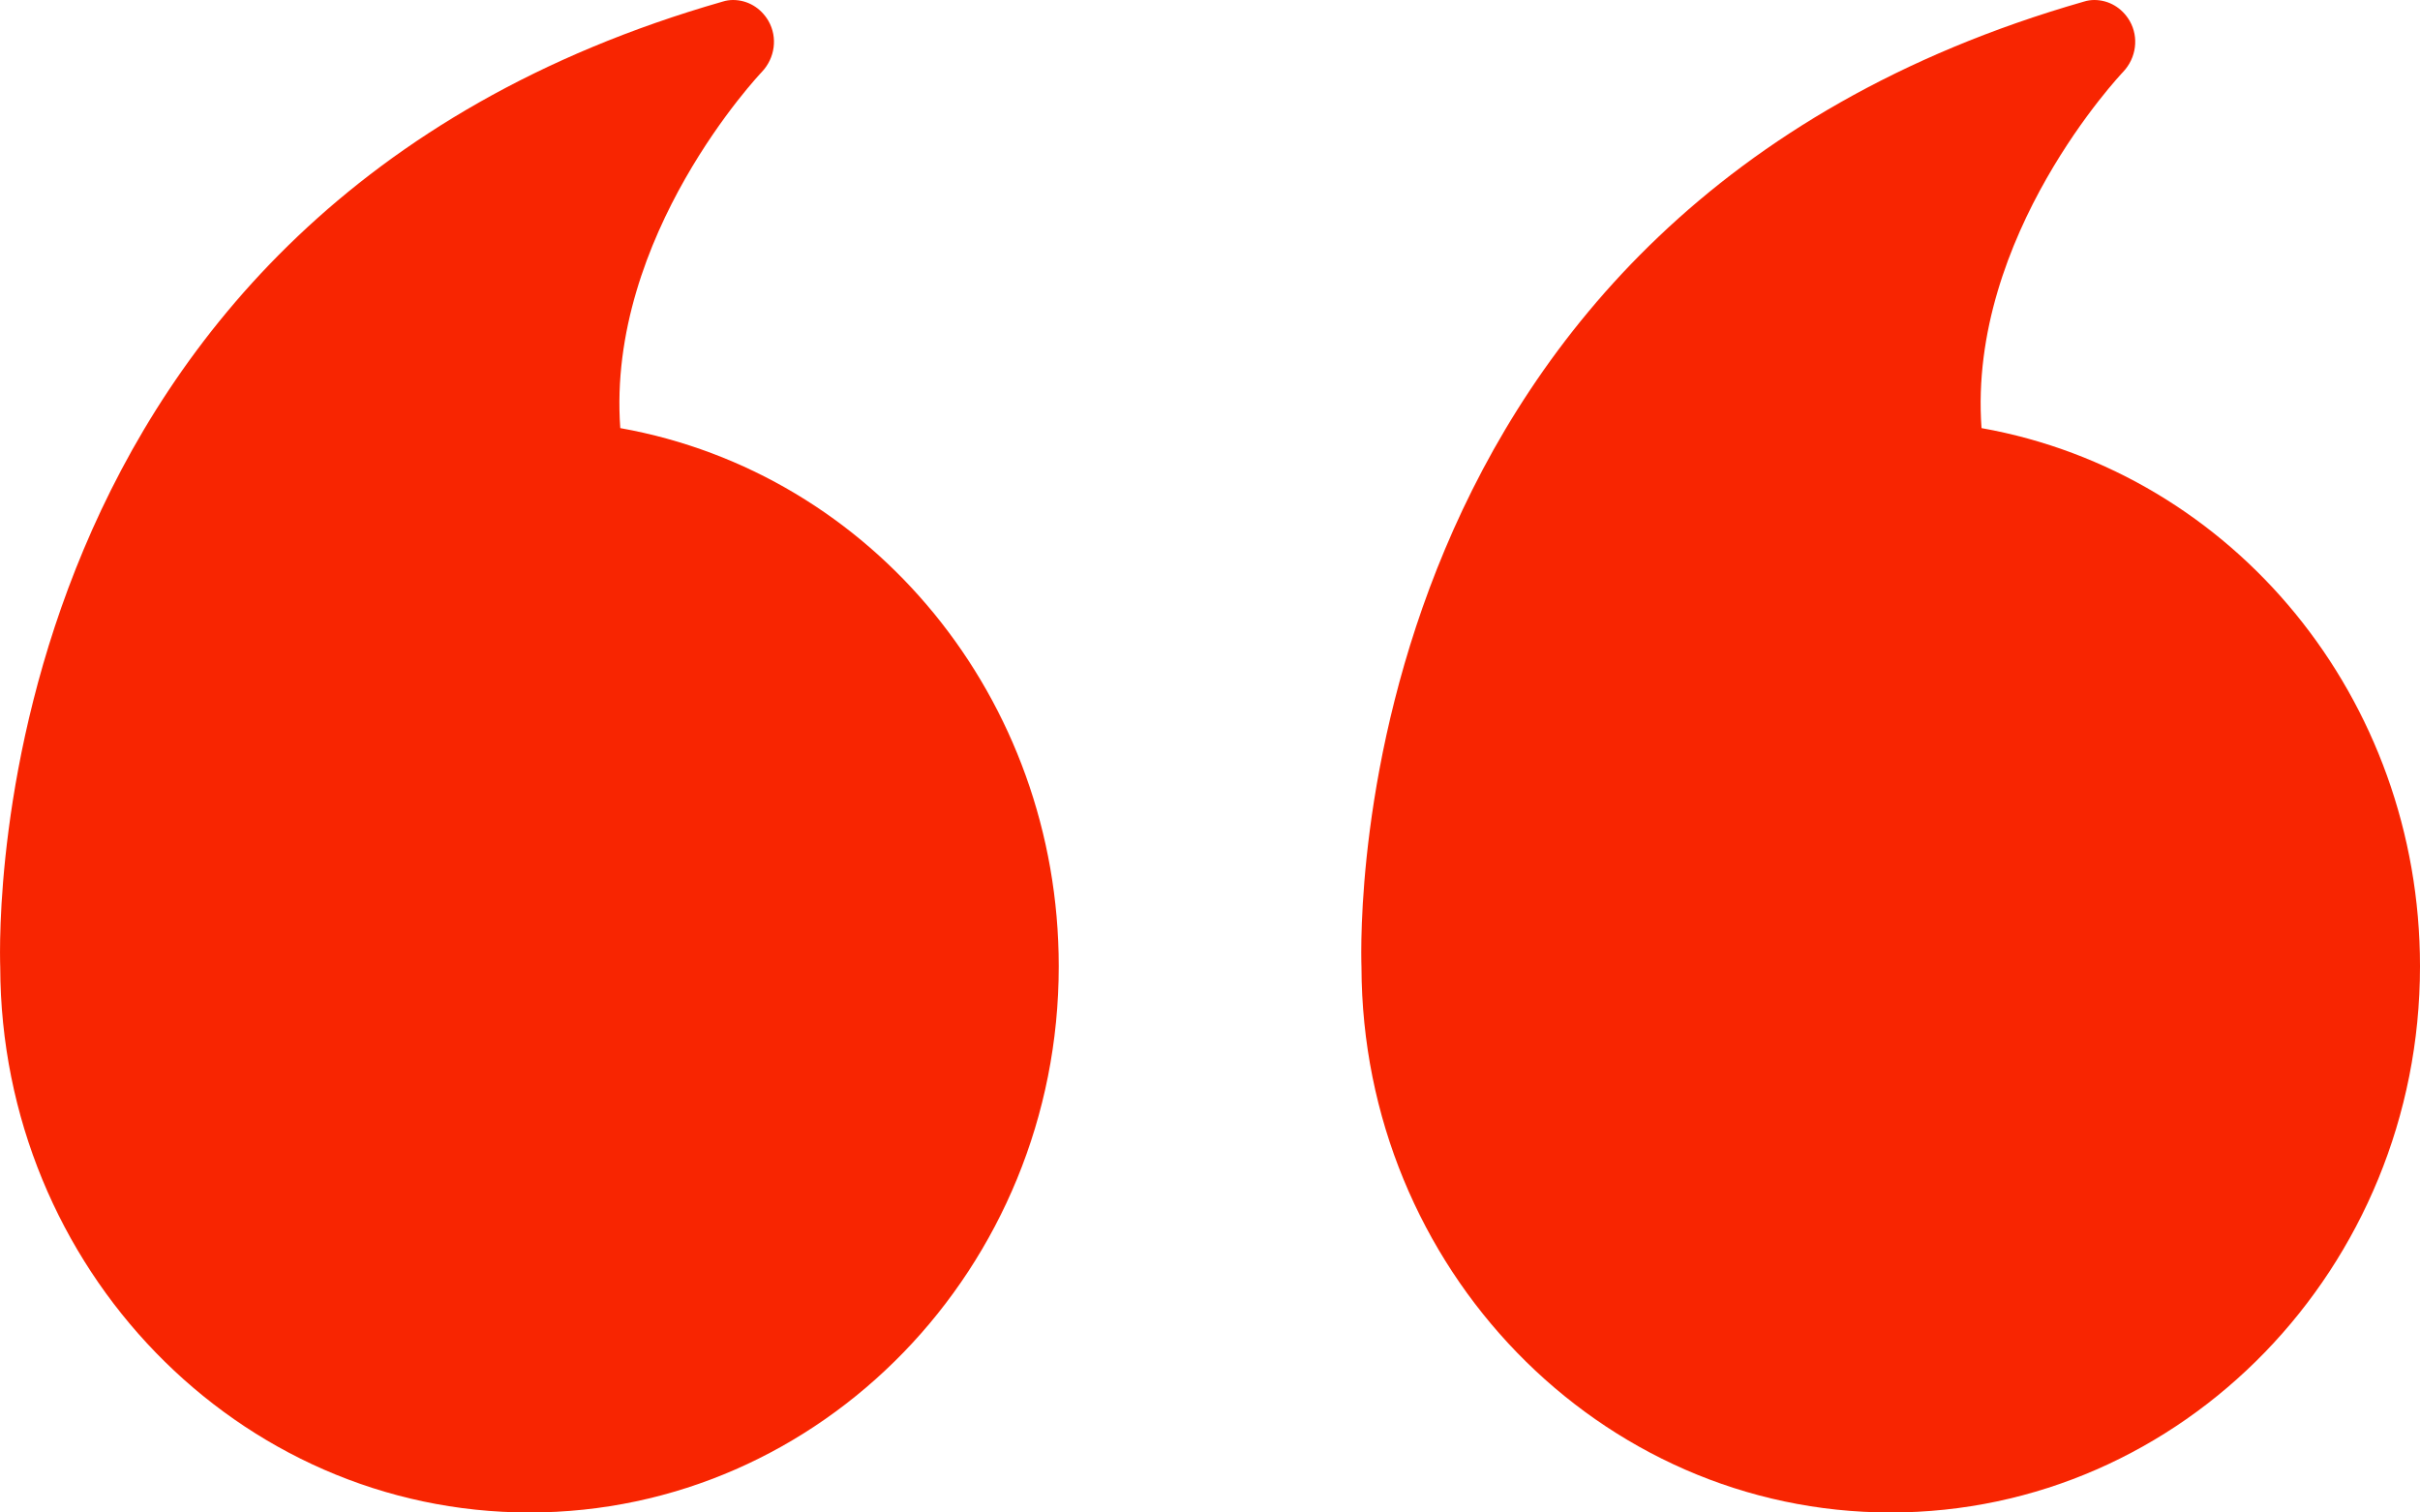 <svg xmlns="http://www.w3.org/2000/svg" width="32" height="20" viewBox="0 0 32 20">
    <g fill="none" fill-rule="evenodd">
        <g fill="#F82501">
            <g>
                <path d="M6.999 0C3.139 0 0 3.239 0 7.222c0 3.54 2.46 6.522 5.798 7.117.183 2.544-1.852 4.689-1.873 4.711-.173.183-.21.456-.087.672.103.178.28.278.469.278.043 0 .091-.006.14-.022 9.771-2.8 9.566-12.25 9.55-12.767C13.987 3.233 10.853 0 7 0" transform="translate(-158 -4184) translate(158 4184) rotate(180 7 10)"/>
                <path d="M31.997 7.211C31.987 3.233 28.853 0 25 0 21.139 0 18 3.239 18 7.222c0 3.54 2.46 6.522 5.798 7.117.183 2.544-1.852 4.689-1.873 4.711-.173.183-.21.456-.087.672.103.178.28.278.469.278.043 0 .091-.006.14-.022 9.771-2.8 9.566-12.25 9.55-12.767" transform="translate(-158 -4184) translate(158 4184) rotate(180 25 10)"/>
            </g>
        </g>
    </g>
</svg>
